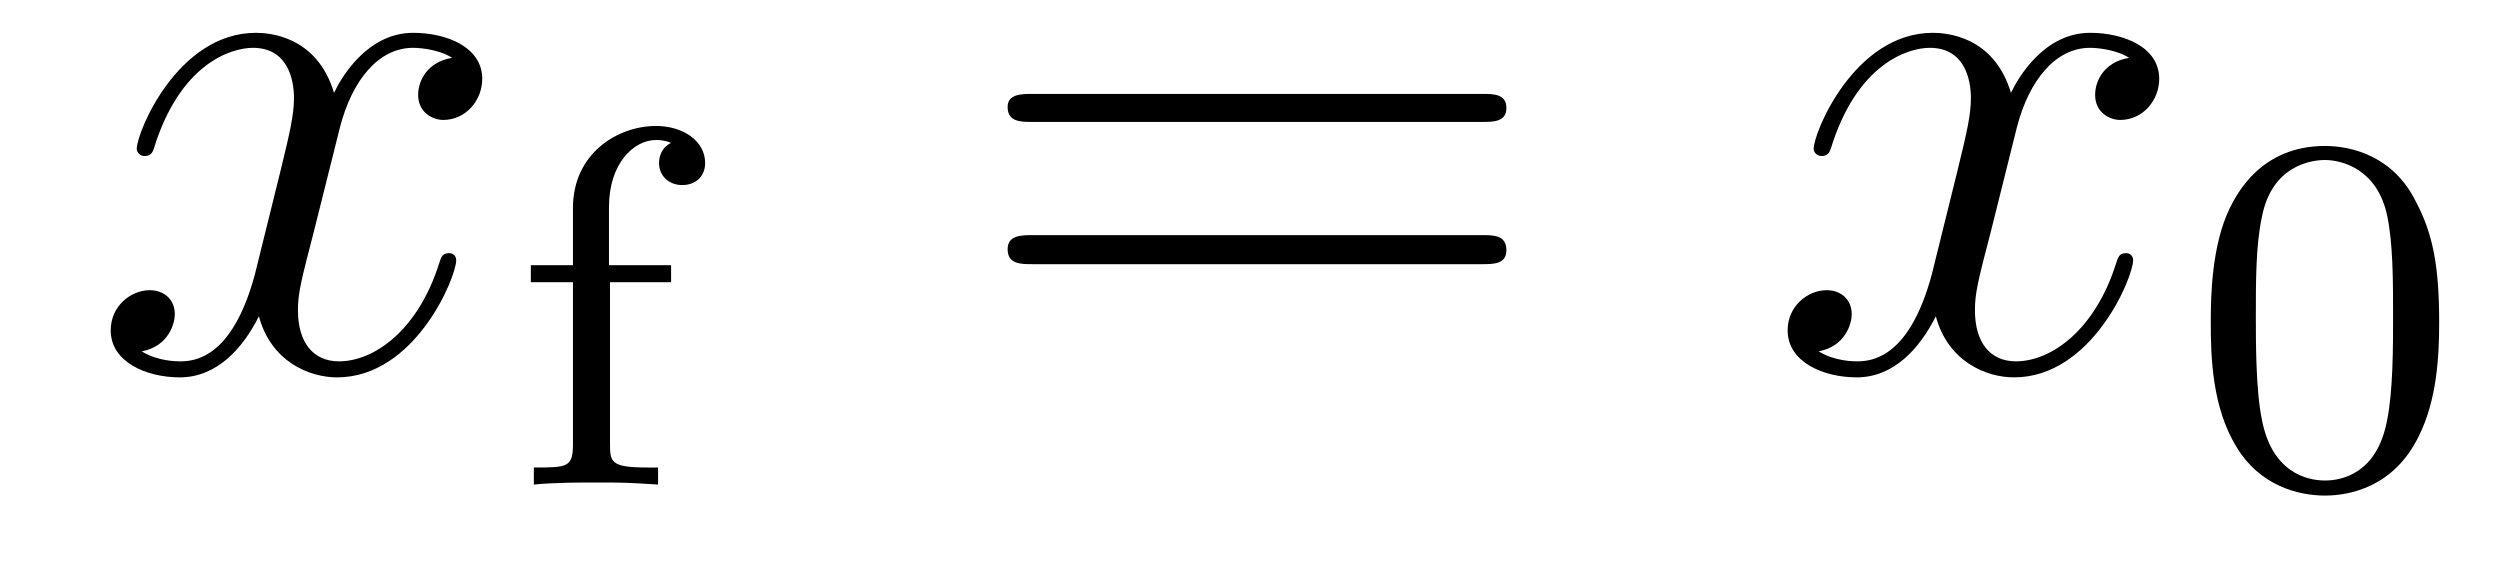 <?xml version='1.0'?>
<!-- This file was generated by dvisvgm 1.9.2 -->
<svg height='9pt' version='1.1' viewBox='0 -9 39 9' width='39pt' xmlns='http://www.w3.org/2000/svg' xmlns:xlink='http://www.w3.org/1999/xlink'>
<g id='page1'>
<g transform='matrix(1 0 0 1 -127 651)'>
<path d='M134.055 -659.098C133.664 -659.035 133.523 -658.738 133.523 -658.52C133.523 -658.238 133.758 -658.129 133.914 -658.129C134.273 -658.129 134.523 -658.441 134.523 -658.77C134.523 -659.27 133.961 -659.488 133.445 -659.488C132.727 -659.488 132.32 -658.785 132.211 -658.551C131.945 -659.441 131.195 -659.488 130.992 -659.488C129.773 -659.488 129.133 -657.941 129.133 -657.676C129.133 -657.629 129.18 -657.566 129.258 -657.566C129.352 -657.566 129.383 -657.629 129.398 -657.676C129.805 -659.004 130.602 -659.254 130.945 -659.254C131.492 -659.254 131.586 -658.754 131.586 -658.473C131.586 -658.207 131.523 -657.941 131.383 -657.363L130.977 -655.723C130.789 -655.02 130.445 -654.363 129.82 -654.363C129.758 -654.363 129.461 -654.363 129.211 -654.519C129.633 -654.598 129.727 -654.957 129.727 -655.098C129.727 -655.332 129.555 -655.473 129.336 -655.473C129.039 -655.473 128.727 -655.223 128.727 -654.848C128.727 -654.348 129.289 -654.113 129.805 -654.113C130.383 -654.113 130.789 -654.566 131.039 -655.066C131.227 -654.363 131.82 -654.113 132.258 -654.113C133.477 -654.113 134.117 -655.676 134.117 -655.941C134.117 -656.004 134.07 -656.051 134.008 -656.051C133.898 -656.051 133.883 -655.988 133.852 -655.895C133.523 -654.848 132.836 -654.363 132.289 -654.363C131.883 -654.363 131.648 -654.66 131.648 -655.16C131.648 -655.426 131.695 -655.613 131.898 -656.394L132.305 -658.02C132.492 -658.738 132.898 -659.254 133.445 -659.254C133.461 -659.254 133.805 -659.254 134.055 -659.098ZM134.996 -654.238' fill-rule='evenodd'/>
<path d='M136.516 -655.598H137.469V-655.863H136.5V-656.769C136.5 -657.457 136.891 -657.816 137.234 -657.816C137.359 -657.816 137.438 -657.785 137.469 -657.77C137.328 -657.707 137.281 -657.566 137.281 -657.457C137.281 -657.254 137.438 -657.113 137.641 -657.113C137.859 -657.113 138 -657.254 138 -657.457C138 -657.801 137.656 -658.035 137.234 -658.035C136.641 -658.035 135.938 -657.613 135.938 -656.754V-655.863H135.281V-655.598H135.938V-653.066C135.938 -652.707 135.844 -652.707 135.328 -652.707V-652.441C135.641 -652.473 136.078 -652.473 136.266 -652.473C136.734 -652.473 136.75 -652.473 137.266 -652.441V-652.707H137.109C136.531 -652.707 136.516 -652.785 136.516 -653.082V-655.598ZM137.637 -652.441' fill-rule='evenodd'/>
<path d='M150.125 -658.098C150.297 -658.098 150.5 -658.098 150.5 -658.316C150.5 -658.535 150.297 -658.535 150.125 -658.535H143.109C142.938 -658.535 142.719 -658.535 142.719 -658.332C142.719 -658.098 142.922 -658.098 143.109 -658.098H150.125ZM150.125 -655.879C150.297 -655.879 150.5 -655.879 150.5 -656.098C150.5 -656.332 150.297 -656.332 150.125 -656.332H143.109C142.938 -656.332 142.719 -656.332 142.719 -656.113C142.719 -655.879 142.922 -655.879 143.109 -655.879H150.125ZM151.195 -654.238' fill-rule='evenodd'/>
<path d='M160.215 -659.098C159.824 -659.035 159.684 -658.738 159.684 -658.52C159.684 -658.238 159.918 -658.129 160.074 -658.129C160.434 -658.129 160.684 -658.441 160.684 -658.77C160.684 -659.27 160.121 -659.488 159.606 -659.488C158.887 -659.488 158.481 -658.785 158.371 -658.551C158.106 -659.441 157.356 -659.488 157.152 -659.488C155.934 -659.488 155.293 -657.941 155.293 -657.676C155.293 -657.629 155.34 -657.566 155.418 -657.566C155.512 -657.566 155.543 -657.629 155.559 -657.676C155.965 -659.004 156.762 -659.254 157.105 -659.254C157.652 -659.254 157.746 -658.754 157.746 -658.473C157.746 -658.207 157.684 -657.941 157.543 -657.363L157.137 -655.723C156.949 -655.02 156.606 -654.363 155.98 -654.363C155.918 -654.363 155.621 -654.363 155.371 -654.519C155.793 -654.598 155.887 -654.957 155.887 -655.098C155.887 -655.332 155.715 -655.473 155.496 -655.473C155.199 -655.473 154.887 -655.223 154.887 -654.848C154.887 -654.348 155.449 -654.113 155.965 -654.113C156.543 -654.113 156.949 -654.566 157.199 -655.066C157.387 -654.363 157.98 -654.113 158.418 -654.113C159.637 -654.113 160.277 -655.676 160.277 -655.941C160.277 -656.004 160.23 -656.051 160.168 -656.051C160.059 -656.051 160.043 -655.988 160.012 -655.895C159.684 -654.848 158.996 -654.363 158.449 -654.363C158.043 -654.363 157.809 -654.66 157.809 -655.16C157.809 -655.426 157.855 -655.613 158.059 -656.394L158.465 -658.02C158.652 -658.738 159.059 -659.254 159.606 -659.254C159.621 -659.254 159.965 -659.254 160.215 -659.098ZM161.156 -654.238' fill-rule='evenodd'/>
<path d='M165.051 -654.973C165.051 -655.832 164.957 -656.348 164.691 -656.848C164.348 -657.551 163.707 -657.723 163.269 -657.723C162.27 -657.723 161.895 -656.973 161.785 -656.754C161.504 -656.176 161.488 -655.395 161.488 -654.973C161.488 -654.457 161.504 -653.645 161.895 -653.019C162.254 -652.426 162.848 -652.269 163.269 -652.269C163.644 -652.269 164.332 -652.395 164.723 -653.176C165.02 -653.754 165.051 -654.457 165.051 -654.973ZM163.269 -652.504C162.988 -652.504 162.441 -652.629 162.285 -653.457C162.191 -653.91 162.191 -654.66 162.191 -655.066C162.191 -655.613 162.191 -656.176 162.285 -656.613C162.441 -657.426 163.066 -657.504 163.269 -657.504C163.535 -657.504 164.082 -657.363 164.238 -656.645C164.332 -656.207 164.332 -655.613 164.332 -655.066C164.332 -654.598 164.332 -653.895 164.238 -653.441C164.082 -652.613 163.535 -652.504 163.269 -652.504ZM165.359 -652.441' fill-rule='evenodd'/>
</g>
</g>
</svg>
